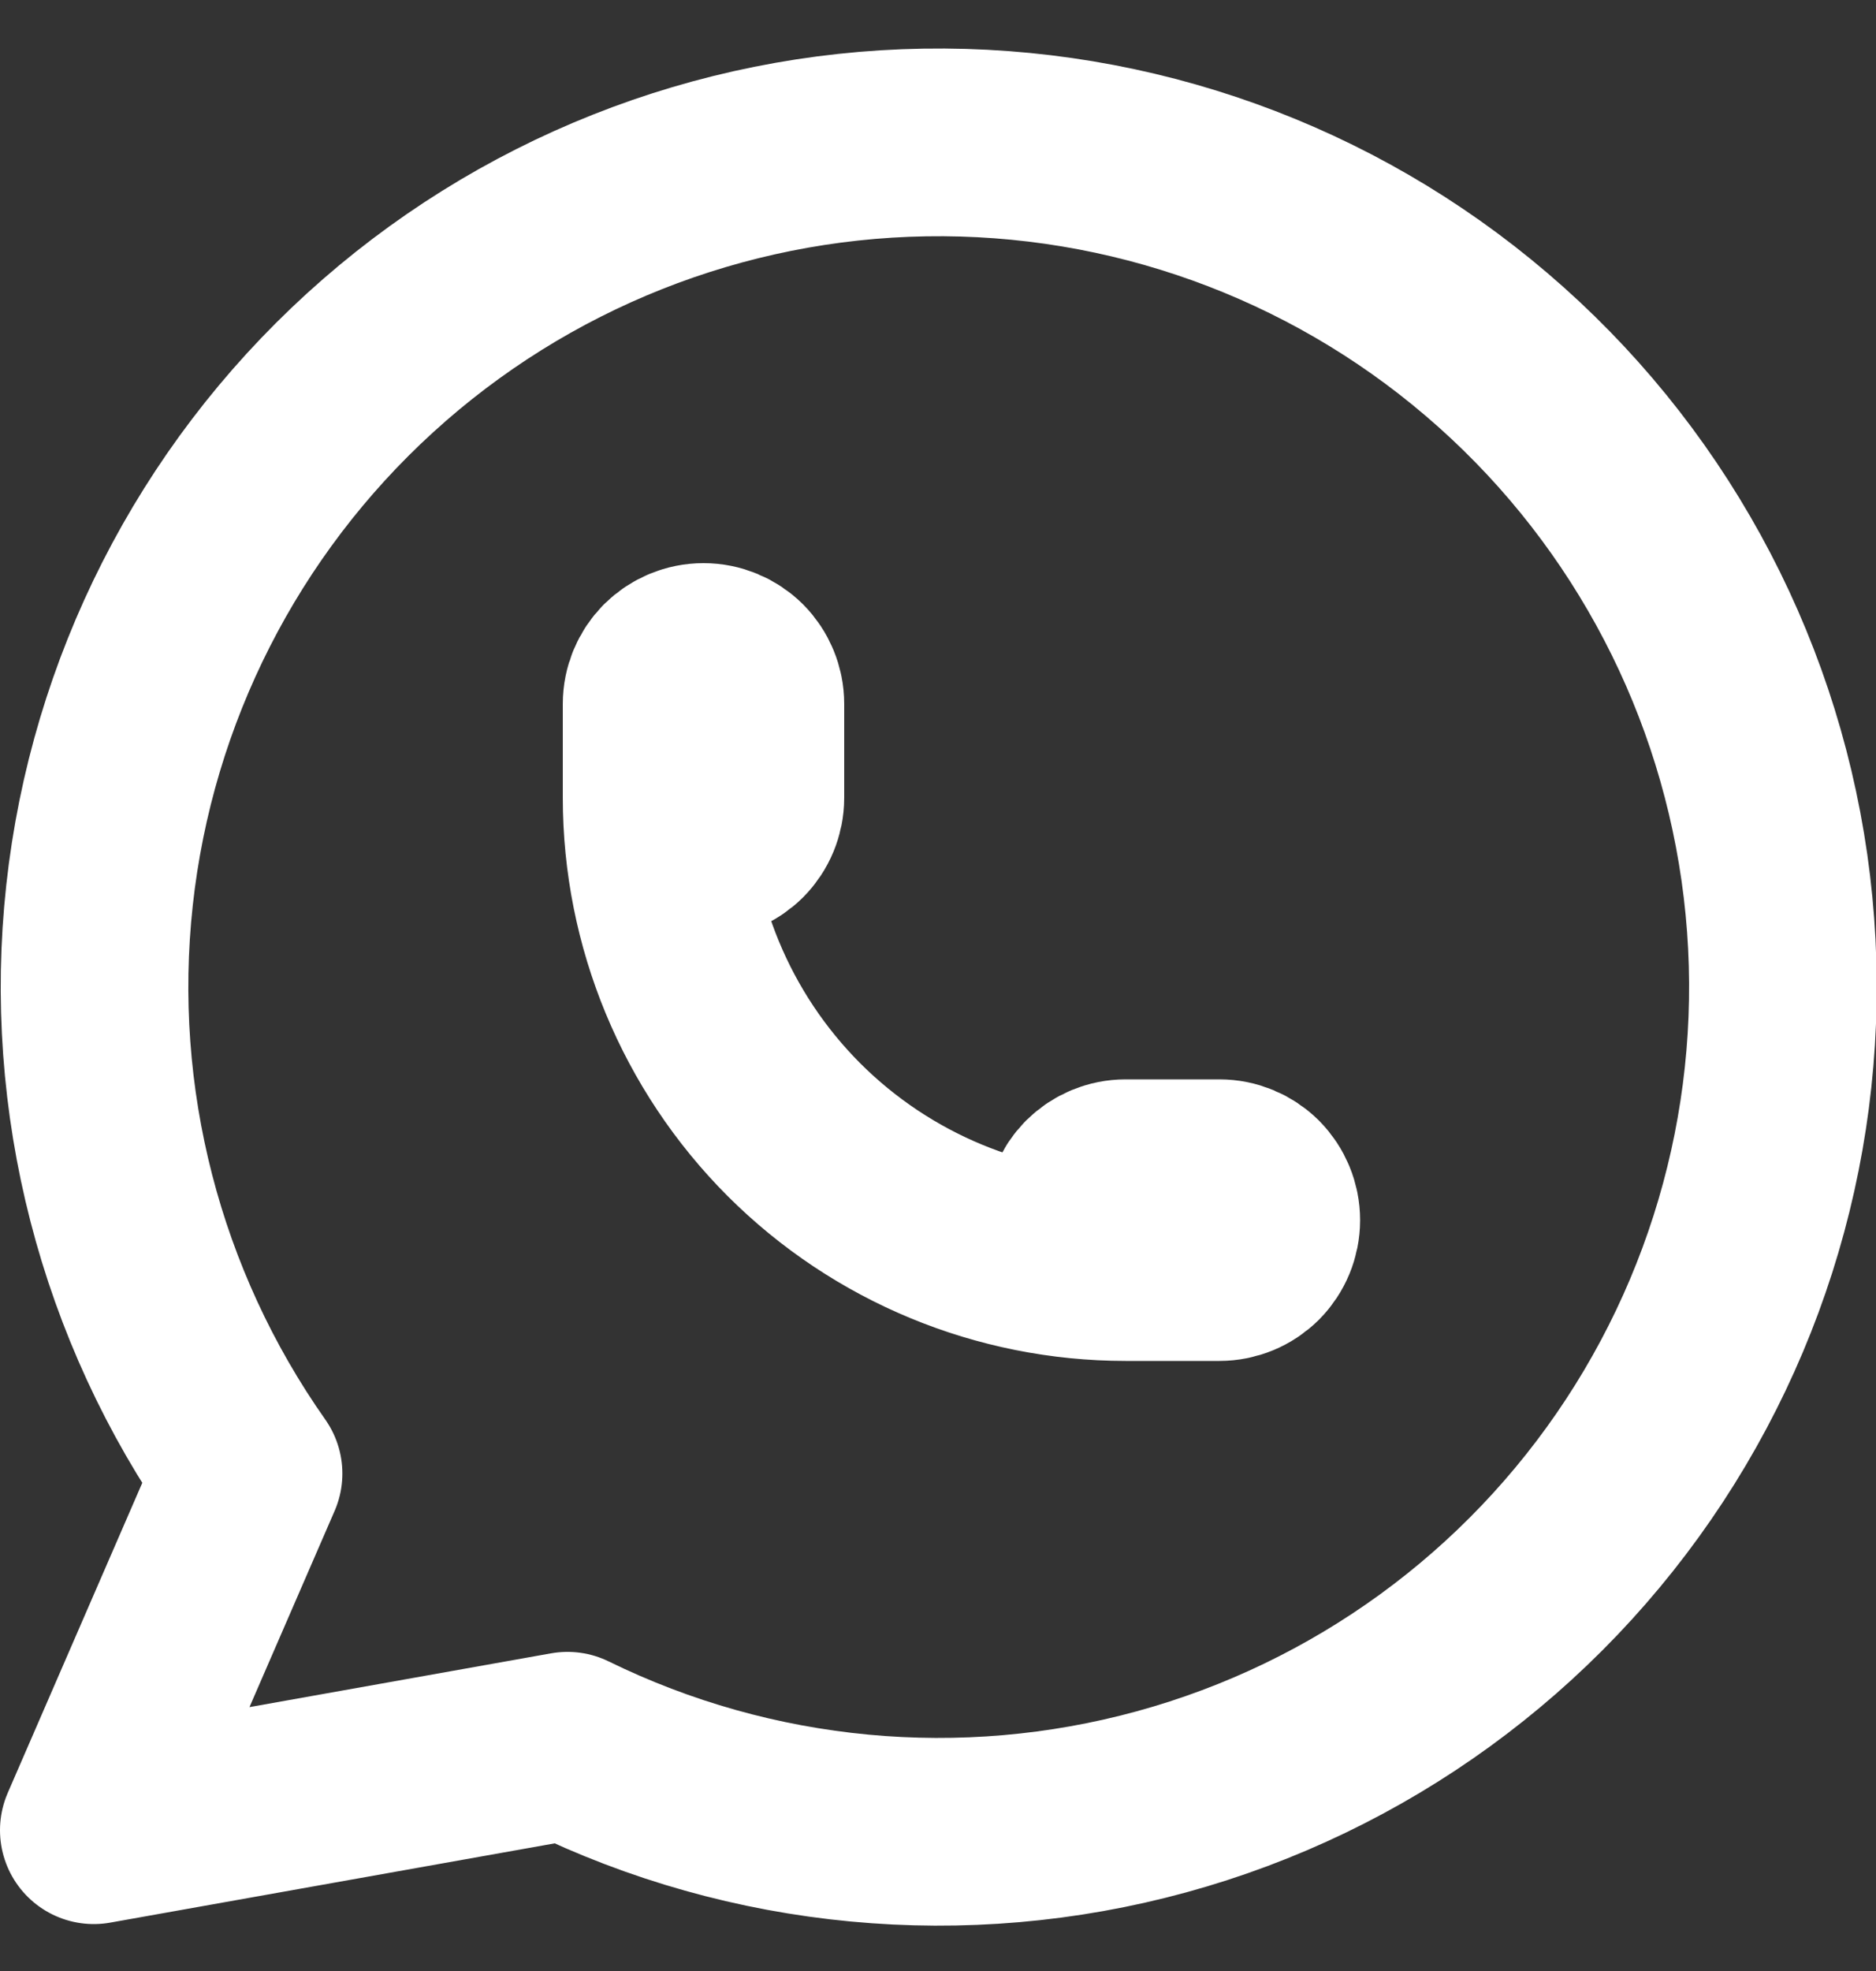 <svg xmlns="http://www.w3.org/2000/svg" width="20" height="21" viewBox="0 0 20 21" fill="none"><rect x="0" y="0" width="20" height="21" fill="#333333" stroke="none"/><path d="M7 8.5C7 8.633 7.053 8.76 7.146 8.854C7.24 8.947 7.367 9 7.5 9C7.633 9 7.76 8.947 7.854 8.854C7.947 8.76 8 8.633 8 8.5V7.5C8 7.367 7.947 7.24 7.854 7.146C7.76 7.053 7.633 7 7.5 7C7.367 7 7.24 7.053 7.146 7.146C7.053 7.24 7 7.367 7 7.5V8.5ZM7 8.5C7 9.826 7.527 11.098 8.464 12.036C9.402 12.973 10.674 13.5 12 13.5M12 13.5H13C13.133 13.5 13.26 13.447 13.354 13.354C13.447 13.26 13.5 13.133 13.5 13C13.5 12.867 13.447 12.74 13.354 12.646C13.26 12.553 13.133 12.5 13 12.5H12C11.867 12.5 11.74 12.553 11.646 12.646C11.553 12.74 11.5 12.867 11.5 13C11.5 13.133 11.553 13.26 11.646 13.354C11.74 13.447 11.867 13.5 12 13.5ZM1 19.5L2.65 15.7C1.388 13.908 0.823 11.717 1.061 9.538C1.299 7.359 2.325 5.342 3.945 3.866C5.565 2.389 7.668 1.554 9.859 1.518C12.051 1.482 14.181 2.247 15.848 3.67C17.516 5.092 18.607 7.074 18.917 9.244C19.227 11.414 18.735 13.622 17.532 15.455C16.329 17.288 14.499 18.618 12.385 19.197C10.271 19.776 8.019 19.564 6.05 18.6L1 19.5Z" stroke="white" stroke-width="2" stroke-linecap="round" stroke-linejoin="round"></path></svg>